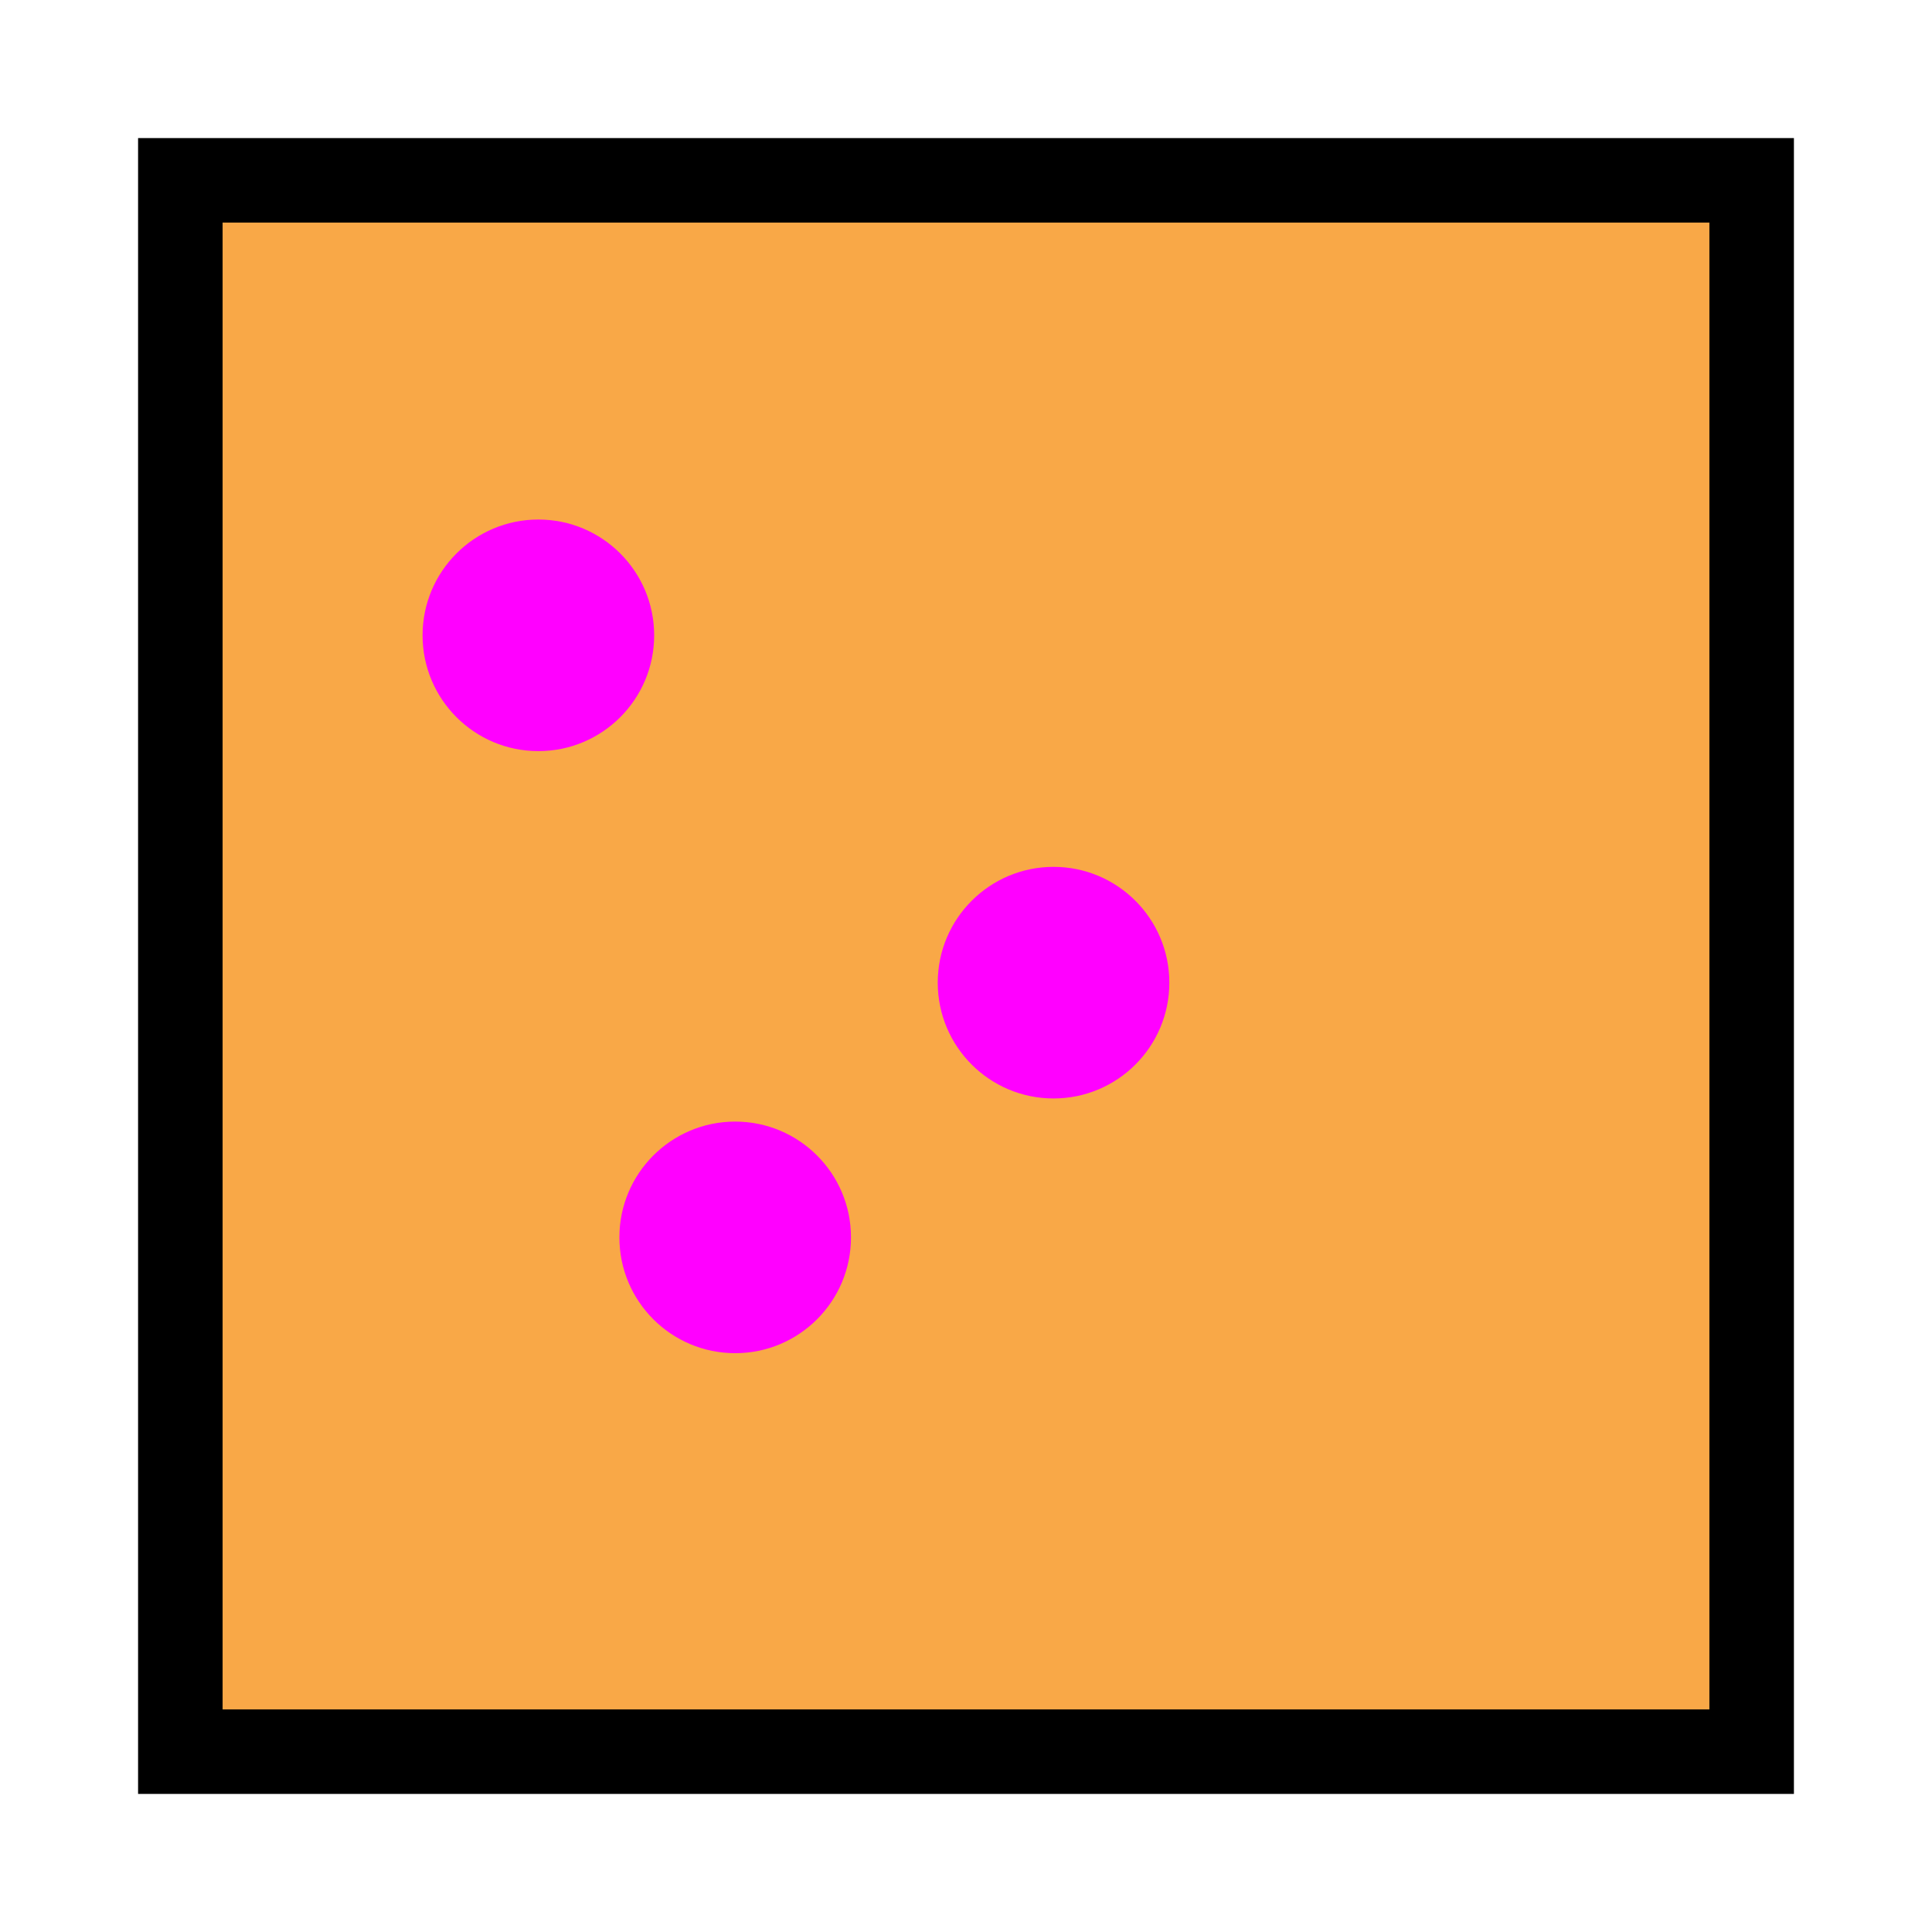 <?xml version="1.0" encoding="UTF-8"?>
<svg id="svg4" version="1.1" viewBox="0 0 32 32" xmlns="http://www.w3.org/2000/svg" xmlns:cc="http://creativecommons.org/ns#" xmlns:dc="http://purl.org/dc/elements/1.1/" xmlns:rdf="http://www.w3.org/1999/02/22-rdf-syntax-ns#">
 <g id="g4597" transform="translate(37.276 30.783)">
  <rect id="rect2-6" x="-34.289" y="-27.796" width="26.026" height="26.026" ry="0" fill="#f7941e" fill-opacity=".816" stroke="#000" stroke-miterlimit="2" stroke-width="1.4"/>
 </g>
 <circle id="path825" cx="8.917" cy="10.523" r="1.918" color="#000000" fill="#f0f"/>
 <circle id="path825-3" cx="12.177" cy="20.495" r="1.918" color="#000000" fill="#f0f"/>
 <circle id="path825-6" cx="17.45" cy="16.276" r="1.918" color="#000000" fill="#f0f"/>
</svg>
